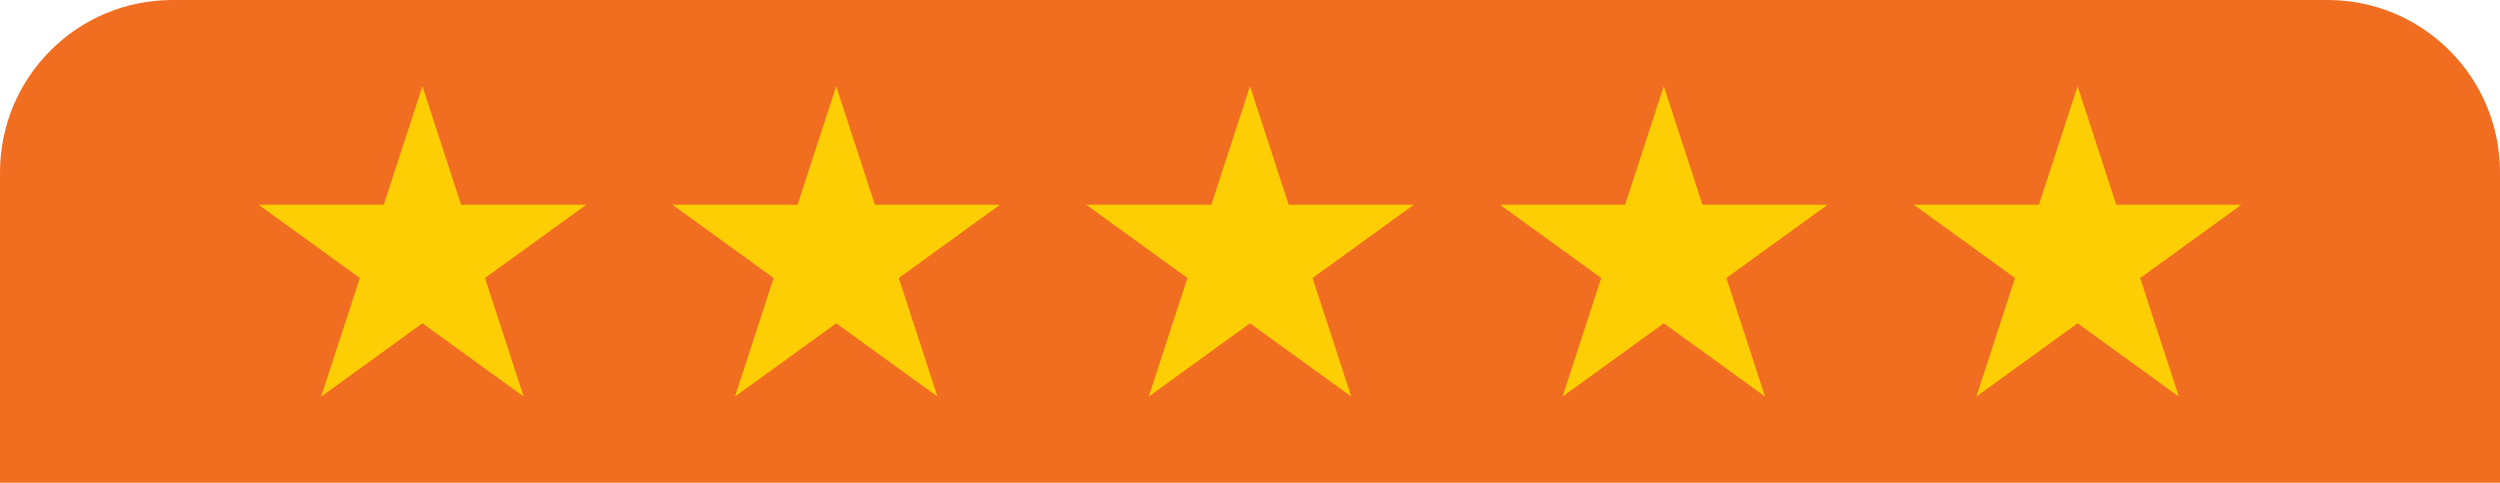 <?xml version="1.0" encoding="UTF-8"?> <svg xmlns="http://www.w3.org/2000/svg" width="290" height="56" viewBox="0 0 290 56" fill="none"><path d="M0 20C0 8.954 8.954 0 20 0H270C281.046 0 290 8.954 290 20V56H0V20Z" fill="#F16E21"></path><path d="M49 10L53.485 23.751H68L56.257 32.249L60.743 46L49 37.502L37.257 46L41.743 32.249L30 23.751H44.515L49 10Z" fill="#FECE05"></path><path d="M97 10L101.485 23.751H116L104.257 32.249L108.743 46L97 37.502L85.257 46L89.743 32.249L78 23.751H92.515L97 10Z" fill="#FECE05"></path><path d="M145 10L149.485 23.751H164L152.257 32.249L156.743 46L145 37.502L133.257 46L137.743 32.249L126 23.751H140.515L145 10Z" fill="#FECE05"></path><path d="M193 10L197.485 23.751H212L200.257 32.249L204.743 46L193 37.502L181.257 46L185.743 32.249L174 23.751H188.515L193 10Z" fill="#FECE05"></path><path d="M241 10L245.485 23.751H260L248.257 32.249L252.743 46L241 37.502L229.257 46L233.743 32.249L222 23.751H236.515L241 10Z" fill="#FECE05"></path></svg> 